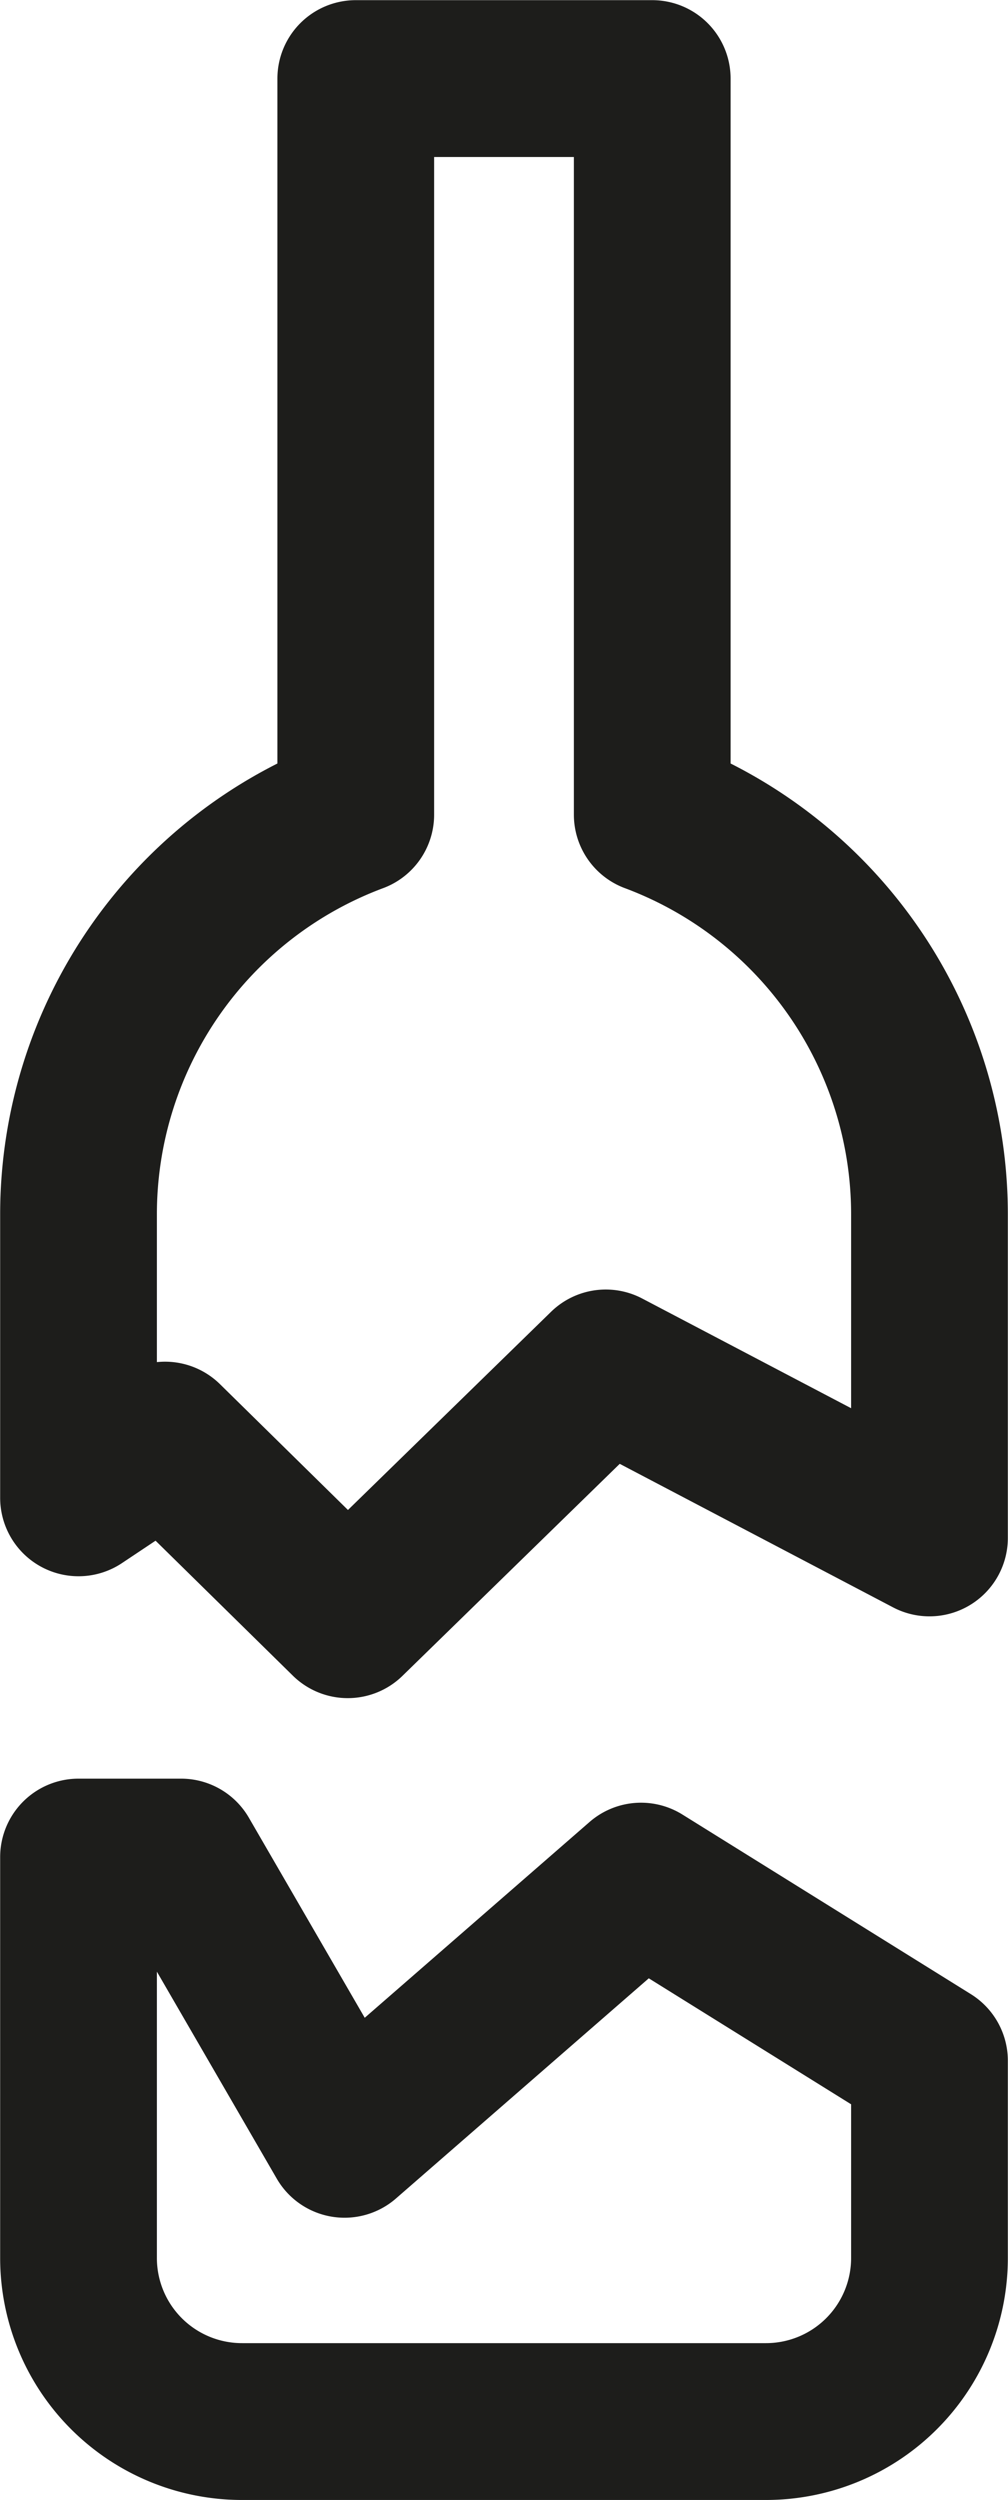 <svg xmlns="http://www.w3.org/2000/svg" viewBox="0 0 62.9 155.9"><defs><style>.cls-1{fill:none;stroke:#1d1d1b;stroke-linecap:round;stroke-linejoin:round;stroke-width:9.78px;}</style></defs><title>Asset 1</title><g id="Layer_2" data-name="Layer 2"><g id="Layer_1-2" data-name="Layer 1"><path class="cls-1" d="M4.9,75.7A26.6,26.6,0,0,1,22.2,50.8V4.9H40.7V50.8A26.6,26.6,0,0,1,58,75.7V95.9L37.8,85.3,21.7,101,10.3,89.8,4.9,93.4Z"/><path class="cls-1" d="M4.9,115.8v25A10.2,10.2,0,0,0,15.1,151H47.8A10.2,10.2,0,0,0,58,140.8V128.5L40,117.3,21.5,133.4,11.3,115.8Z"/></g></g></svg>
